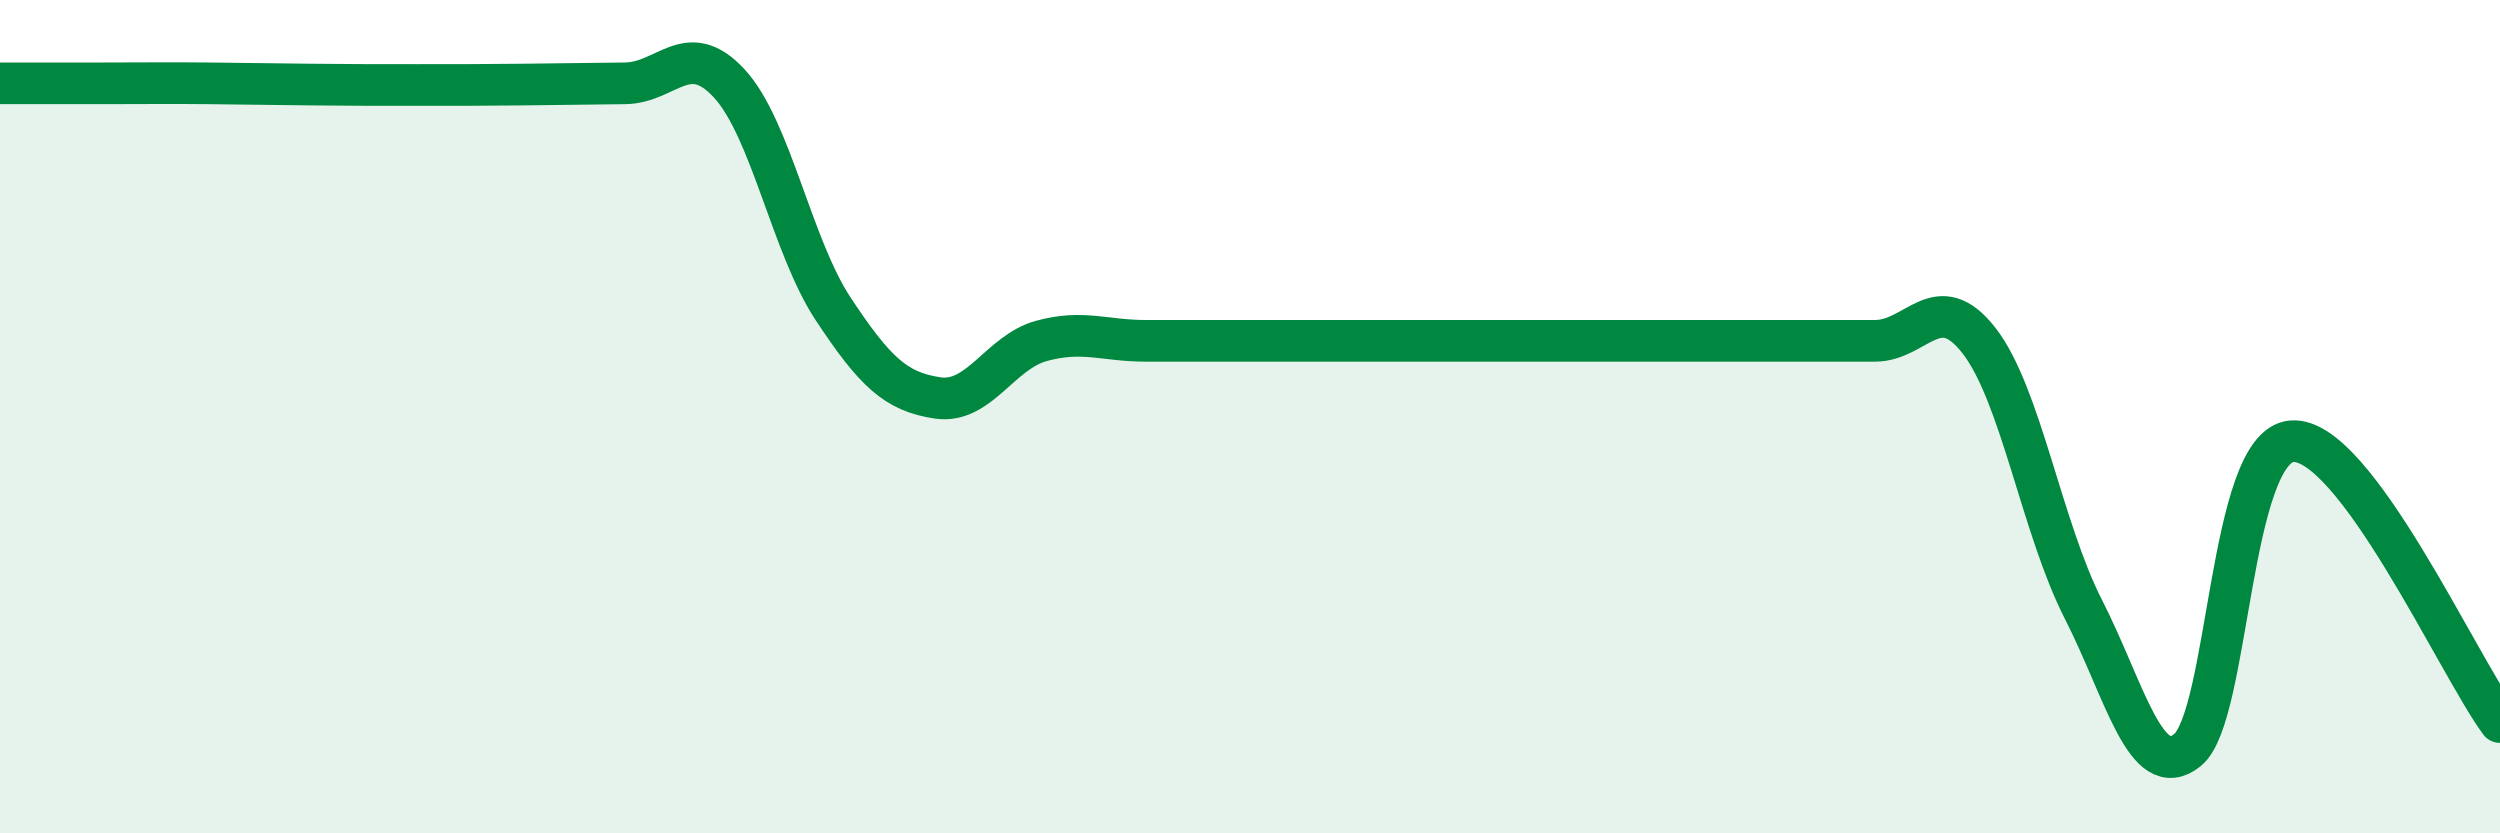 
    <svg width="60" height="20" viewBox="0 0 60 20" xmlns="http://www.w3.org/2000/svg">
      <path
        d="M 0,2 C 0.5,2 1.5,2 2.5,2 C 3.5,2 4,1.99 5,2 C 6,2.01 6.5,2.02 7.5,2.03 C 8.5,2.04 9,2.04 10,2.04 C 11,2.04 11.5,2.04 12.5,2.03 C 13.5,2.02 14,2.01 15,2 C 16,1.99 16.5,0.92 17.5,2 C 18.5,3.08 19,5.91 20,7.42 C 21,8.93 21.5,9.4 22.5,9.55 C 23.5,9.7 24,8.45 25,8.18 C 26,7.91 26.5,8.18 27.5,8.18 C 28.5,8.18 29,8.18 30,8.18 C 31,8.18 31.5,8.18 32.5,8.18 C 33.5,8.18 34,8.18 35,8.18 C 36,8.18 36.5,8.18 37.5,8.18 C 38.5,8.18 39,8.18 40,8.18 C 41,8.18 41.5,8.18 42.5,8.18 C 43.5,8.18 44,8.18 45,8.18 C 46,8.18 46.5,6.89 47.5,8.18 C 48.5,9.47 49,12.66 50,14.62 C 51,16.58 51.5,18.81 52.5,18 C 53.5,17.19 53.5,10.72 55,10.59 C 56.5,10.46 59,15.98 60,17.33L60 20L0 20Z"
        fill="#008740"
        opacity="0.1"
        stroke-linecap="round"
        stroke-linejoin="round"
      />
      <path
        d="M 0,2 C 0.5,2 1.5,2 2.5,2 C 3.5,2 4,1.99 5,2 C 6,2.01 6.5,2.02 7.5,2.03 C 8.5,2.04 9,2.04 10,2.04 C 11,2.04 11.5,2.04 12.5,2.03 C 13.5,2.02 14,2.01 15,2 C 16,1.99 16.5,0.92 17.5,2 C 18.5,3.08 19,5.91 20,7.42 C 21,8.93 21.5,9.4 22.5,9.55 C 23.5,9.7 24,8.45 25,8.18 C 26,7.91 26.5,8.18 27.5,8.18 C 28.5,8.18 29,8.18 30,8.18 C 31,8.18 31.5,8.18 32.5,8.18 C 33.5,8.18 34,8.18 35,8.18 C 36,8.18 36.5,8.18 37.5,8.18 C 38.5,8.18 39,8.18 40,8.18 C 41,8.18 41.5,8.18 42.5,8.18 C 43.5,8.18 44,8.18 45,8.18 C 46,8.18 46.5,6.89 47.5,8.18 C 48.5,9.47 49,12.66 50,14.62 C 51,16.58 51.5,18.81 52.5,18 C 53.5,17.19 53.5,10.72 55,10.59 C 56.5,10.46 59,15.98 60,17.33"
        stroke="#008740"
        stroke-width="1"
        fill="none"
        stroke-linecap="round"
        stroke-linejoin="round"
      />
    </svg>
  
